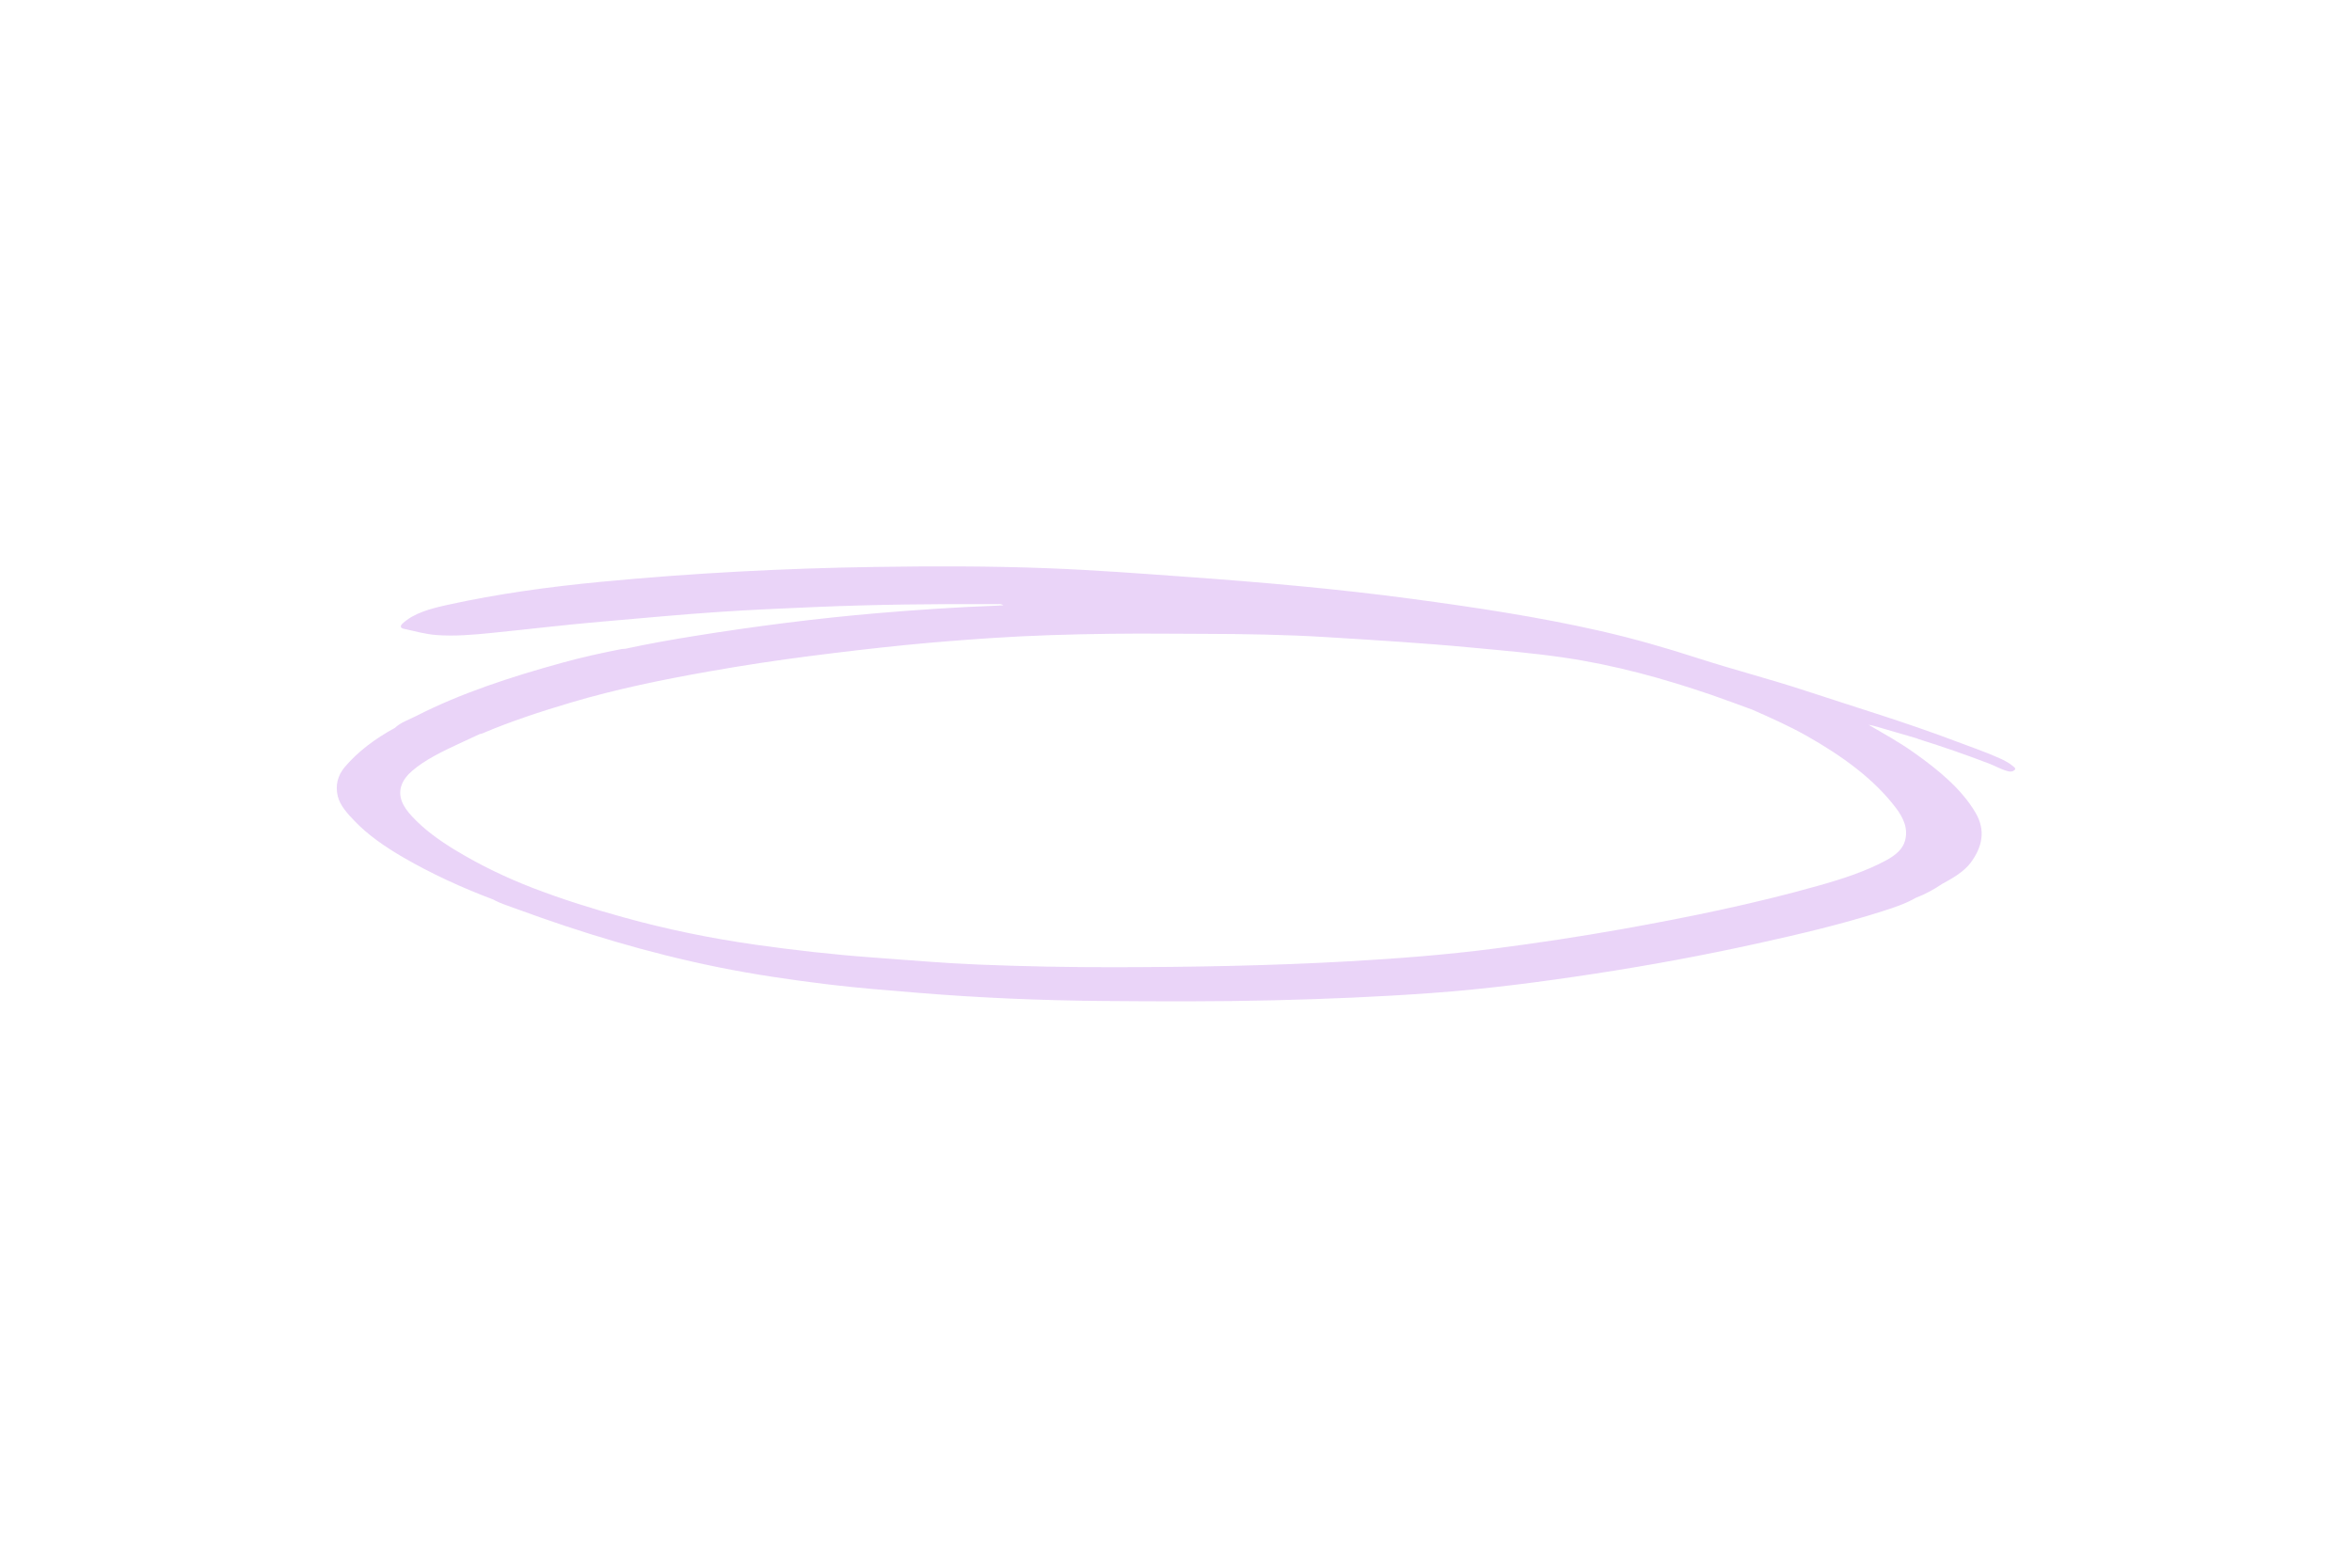 <svg viewBox="0 0 1200 800" xmlns="http://www.w3.org/2000/svg" data-name="Graphic Elements" id="Graphic_Elements">
  <defs>
    <style>
      .cls-1 {
        fill: #9a28dd;
        opacity: .2;
      }
    </style>
  </defs>
  <path d="M1026.97,390.92c-1.92-1.62-4.29-2.87-6.82-4-7.11-3.2-14.73-5.78-22.15-8.6-25.02-9.5-51.2-17.39-76.95-25.87-18.11-5.96-36.94-10.8-55.11-16.68-16.13-5.22-32.55-9.94-49.5-13.8-31.46-7.17-63.75-12.02-96.21-16.38-38.13-5.12-76.64-8.48-115.27-11.26-23.26-1.67-46.51-3.43-69.87-4.34-29.72-1.16-59.49-1.12-89.24-.67-46.53.7-92.86,3.17-138.97,7.56-26.65,2.54-52.93,6.14-78.57,11.79-8.74,1.93-17.21,4.17-22.93,9.53-1.13,1.05-1.41,2.24.64,2.67,5.51,1.15,10.8,2.76,16.68,3.19,9.31.69,18.49-.11,27.58-1.02,19.08-1.9,38.07-4.23,57.22-5.86,19.9-1.69,39.75-3.62,59.72-4.94,16.13-1.07,32.29-1.77,48.46-2.46,30.88-1.33,61.79-1.64,92.72-1.48,1.08,0,2.36-.29,3.47.57-1.12.07-2.03.16-2.94.19-20.48.75-40.88,2.11-61.23,3.84-31.23,2.66-62.12,6.65-92.76,11.55-12.12,1.94-24.18,4.07-36.06,6.65-.63.04-1.29.02-1.89.14-10.21,2-20.34,4.24-30.17,6.96-26.21,7.23-51.66,15.51-74.45,27.16-3.71,1.9-8.05,3.33-10.82,6.04-10.26,5.59-18.97,12.16-25.56,19.92-3.87,4.55-4.92,9.66-3.68,14.89,1.13,4.77,4.8,8.8,8.57,12.73,6.83,7.13,15.49,13.16,24.95,18.64,14.21,8.24,29.57,15.33,45.87,21.47,3.6,2.01,7.84,3.29,11.88,4.78,32.92,12.09,66.91,22.46,102.8,29.73,18.45,3.74,37.24,6.49,56.16,8.79,15.2,1.84,30.56,3.05,45.9,4.3,31.38,2.56,62.87,3.9,94.45,4.16,29.09.24,58.18.35,87.27-.36,26.72-.65,53.38-1.76,79.96-3.68,28.31-2.05,56.23-5.69,83.99-9.95,27.67-4.24,55.03-9.3,82.02-15.25,21.89-4.82,43.62-9.93,64.48-16.62,5.91-1.89,11.81-3.84,16.83-6.79,5-1.89,9.38-4.34,13.43-7.08,5.69-3.04,11.22-6.38,14.5-10.74,6.12-8.15,7.77-16.69,2.58-25.56-7.03-12.01-18.71-21.72-31.61-30.85-7.15-5.06-15.13-9.5-23-14.07,1.58.25,3.05.64,4.5,1.06,6.69,1.95,13.38,3.9,20.07,5.85.36.15.71.33,1.09.45,12.23,3.82,24.19,7.97,35.92,12.47,3.18,1.22,5.94,2.9,9.39,3.83,1.45.39,2.54.28,3.44-.48,1.03-.87-.04-1.48-.78-2.1ZM232.53,433.97c-8.48-5.15-16.2-10.74-22.29-17.34-2.2-2.38-4.13-4.89-5.17-7.59-2.23-5.83-.07-11.16,5.31-15.75,6.59-5.63,15.16-9.75,23.79-13.78,3.54-1.66,7.1-3.3,10.65-4.94.4-.09.84-.12,1.19-.27,14.45-6.16,29.73-11.17,45.32-15.8,22.84-6.78,46.58-11.66,70.61-15.9,17.14-3.03,34.42-5.66,51.84-7.88,16.24-2.08,32.51-4,48.85-5.62,14.22-1.4,28.49-2.51,42.8-3.47,20.32-1.36,40.69-1.95,61.07-2.2,15.99-.2,31.99-.03,47.99.03,20.62.07,41.25.37,61.8,1.64,24.92,1.54,49.85,3.03,74.66,5.38,15.53,1.47,31.12,2.77,46.45,5.01,26.63,3.88,51.68,10.85,75.96,19.18,6.99,2.4,13.82,5,20.73,7.51,9.48,4.17,18.92,8.38,27.63,13.31,18.4,10.4,34.48,22.14,45.58,36.8,4.01,5.29,6.32,10.7,4.63,16.78-1.19,4.29-4.76,7.32-9.48,9.89-10.55,5.73-22.57,9.6-34.94,13.08-32.37,9.12-65.78,15.99-99.59,22.03-21.72,3.88-43.64,7.18-65.69,10.03-24.39,3.15-49.02,5.05-73.75,6.45-39.75,2.26-79.58,2.96-119.44,3.03-23.42.04-46.85-.42-70.21-1.37-17.98-.73-35.89-2.31-53.82-3.62-20.08-1.46-39.99-3.73-59.75-6.53-22.76-3.22-44.93-7.81-66.51-13.76-15.97-4.41-31.61-9.28-46.61-15.05-14.17-5.45-27.39-11.88-39.59-19.28ZM934.08,471.37s0,0,0,0h.02s-.02,0-.02,0ZM934.11,471.37h-.01s.02,0,.02,0c0,0,0,0,0,0Z" class="cls-1"></path>
</svg>